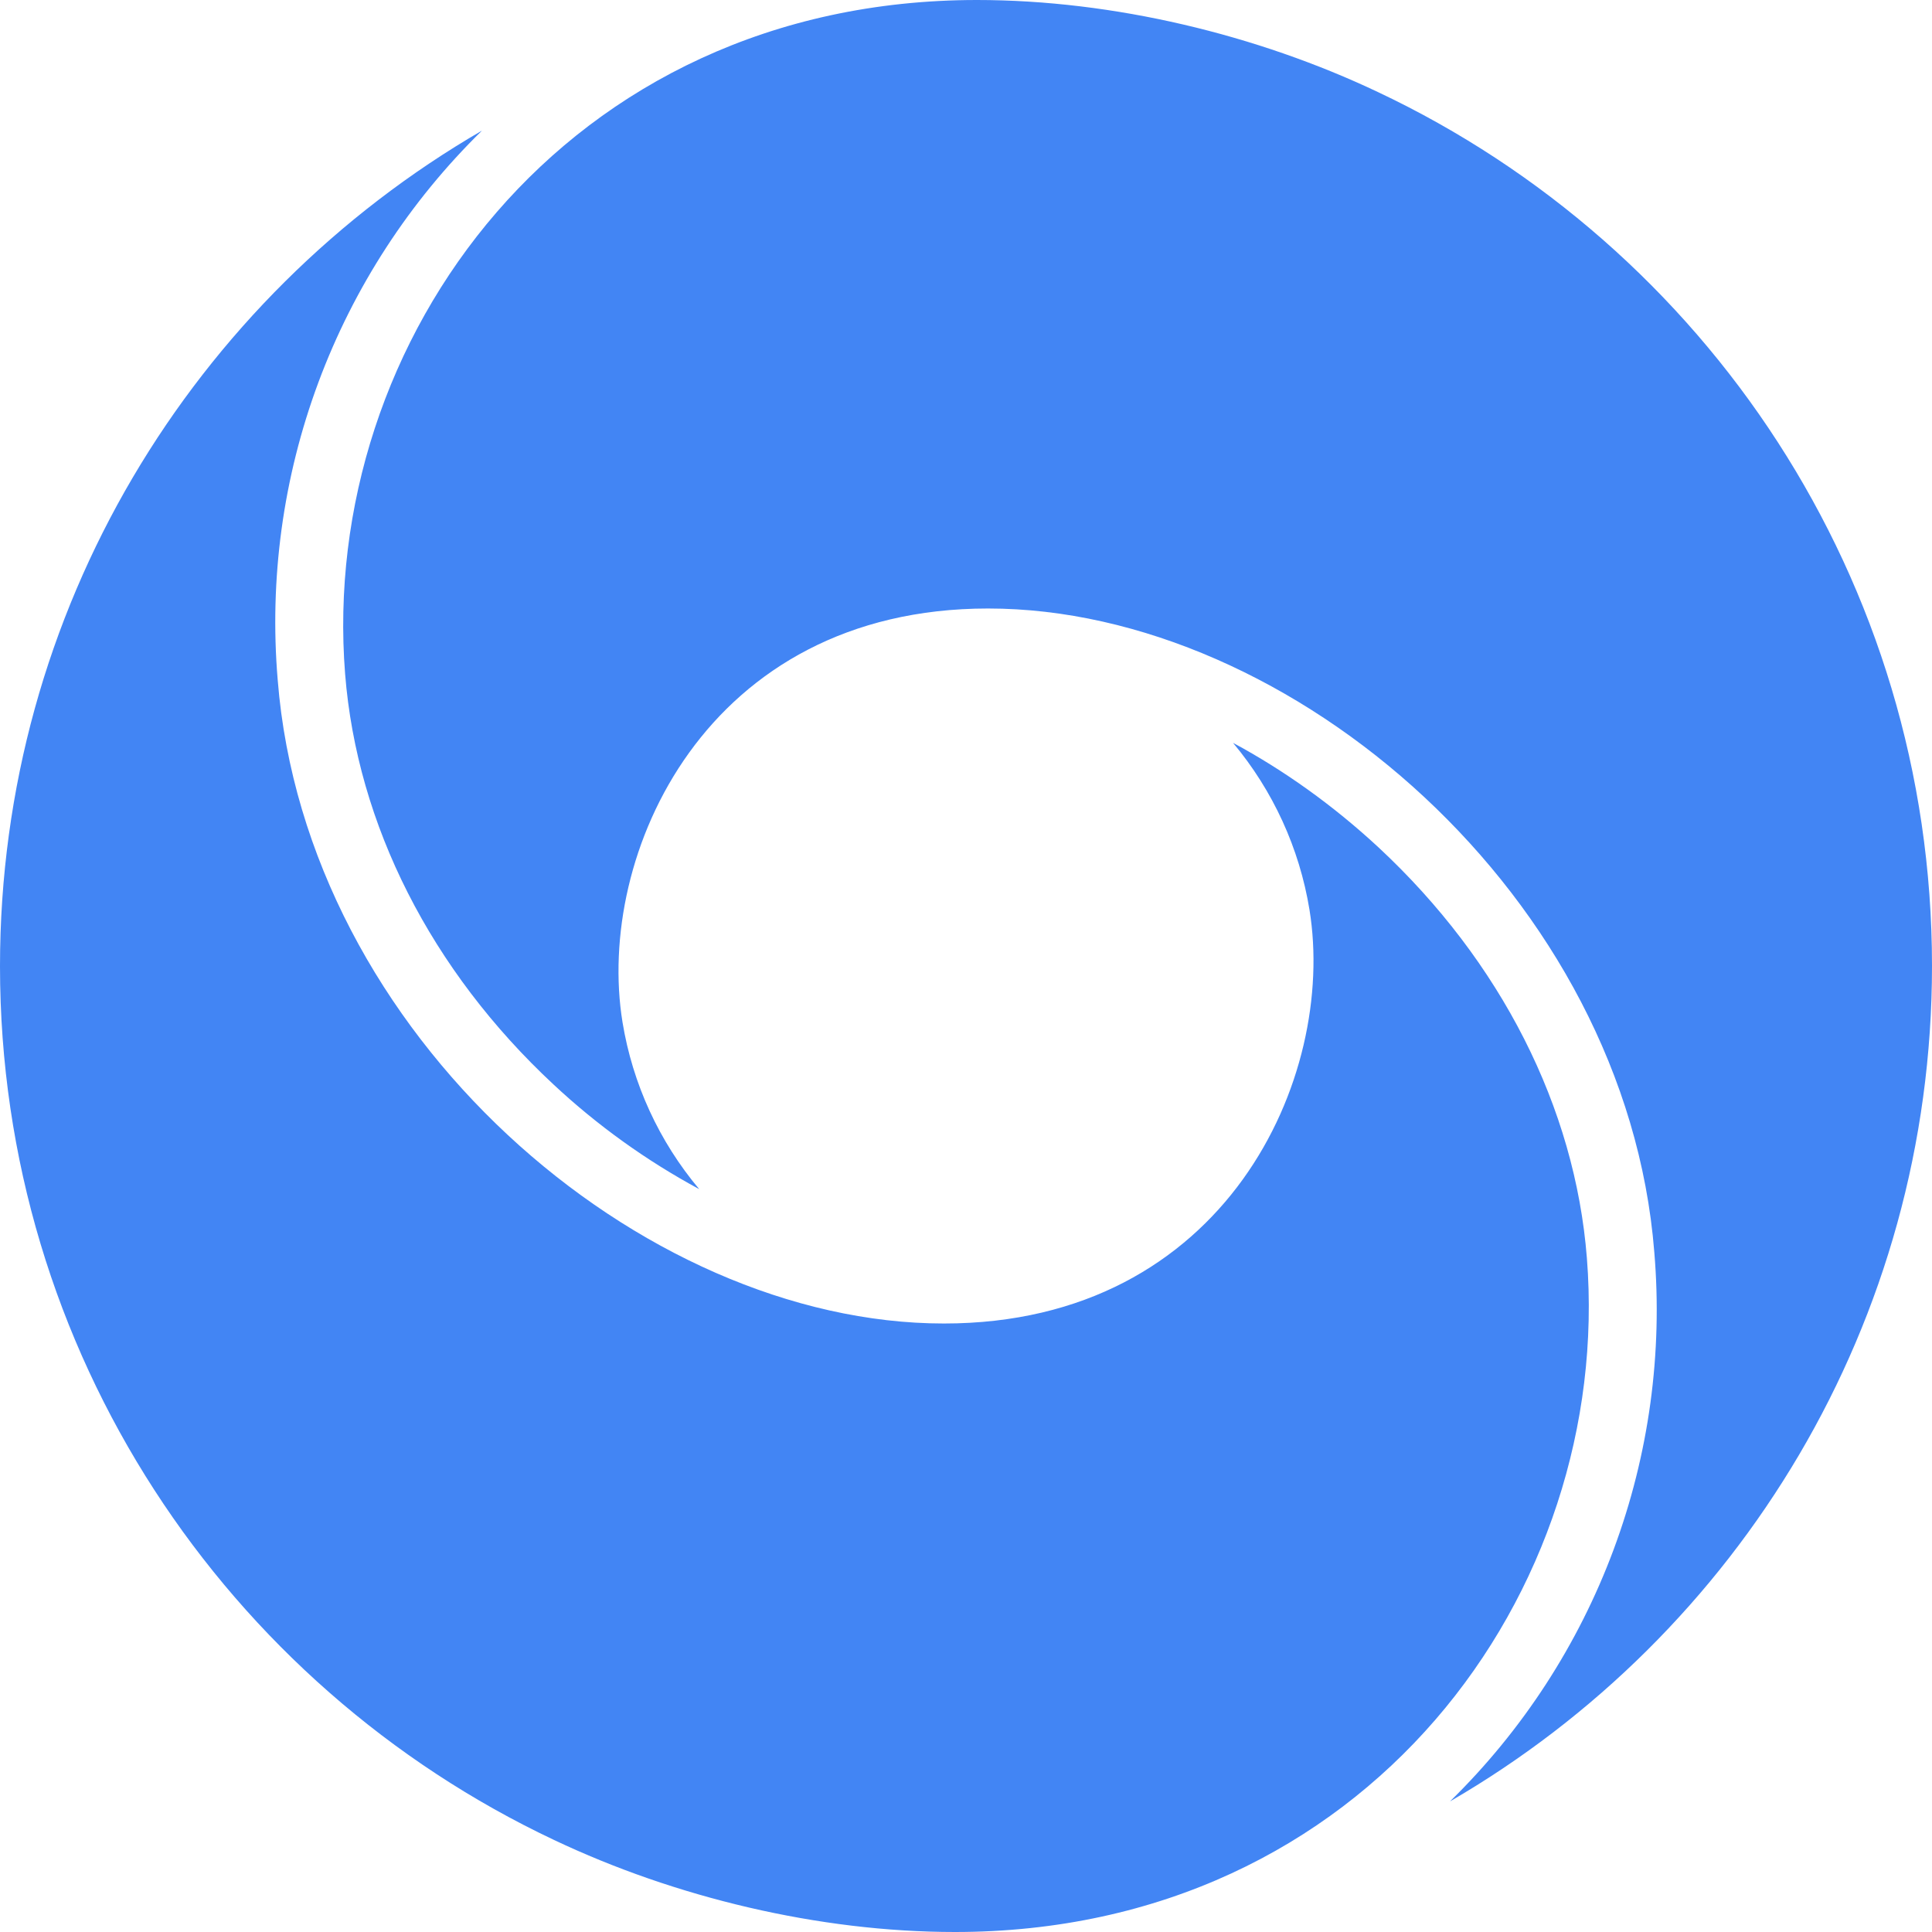 <svg width="46" height="46" viewBox="0 0 46 46" fill="none" xmlns="http://www.w3.org/2000/svg">
<g clip-path="url(#clip0_535_867)">
<path fill-rule="evenodd" clip-rule="evenodd" d="M11.477 3.109C9.752 4.796 8.422 6.843 7.581 9.104C6.74 11.365 6.409 13.784 6.612 16.188C7.281 24.637 15.249 31.512 22.475 31.512C29.197 31.512 31.828 25.645 31.178 21.66C30.939 20.197 30.31 18.824 29.358 17.687C30.569 18.339 31.742 19.174 32.825 20.179C35.738 22.891 37.502 26.368 37.783 29.954C38.41 37.879 32.545 46 22.737 46C19.489 46 16.067 45.172 13.192 43.809C5.397 40.129 0 32.194 0 23.004C0 14.511 4.61 7.092 11.477 3.109ZM23.261 0C26.511 0 29.933 0.828 32.806 2.191C40.606 5.871 46 13.806 46 22.996C46 31.489 41.39 38.91 34.523 42.891C36.248 41.204 37.578 39.157 38.419 36.896C39.26 34.635 39.591 32.216 39.388 29.812C38.719 21.363 30.751 14.488 23.525 14.488C16.803 14.488 14.172 20.355 14.822 24.34C15.062 25.805 15.693 27.177 16.648 28.313C15.39 27.634 14.224 26.797 13.179 25.821C10.266 23.109 8.502 19.636 8.217 16.046C7.59 8.121 13.455 0 23.263 0H23.261Z" fill="#4285F4"/>
</g>
<defs>
<clipPath id="clip0_535_867">
<rect width="46" height="46" fill="white"/>
</clipPath>
</defs>
</svg>
